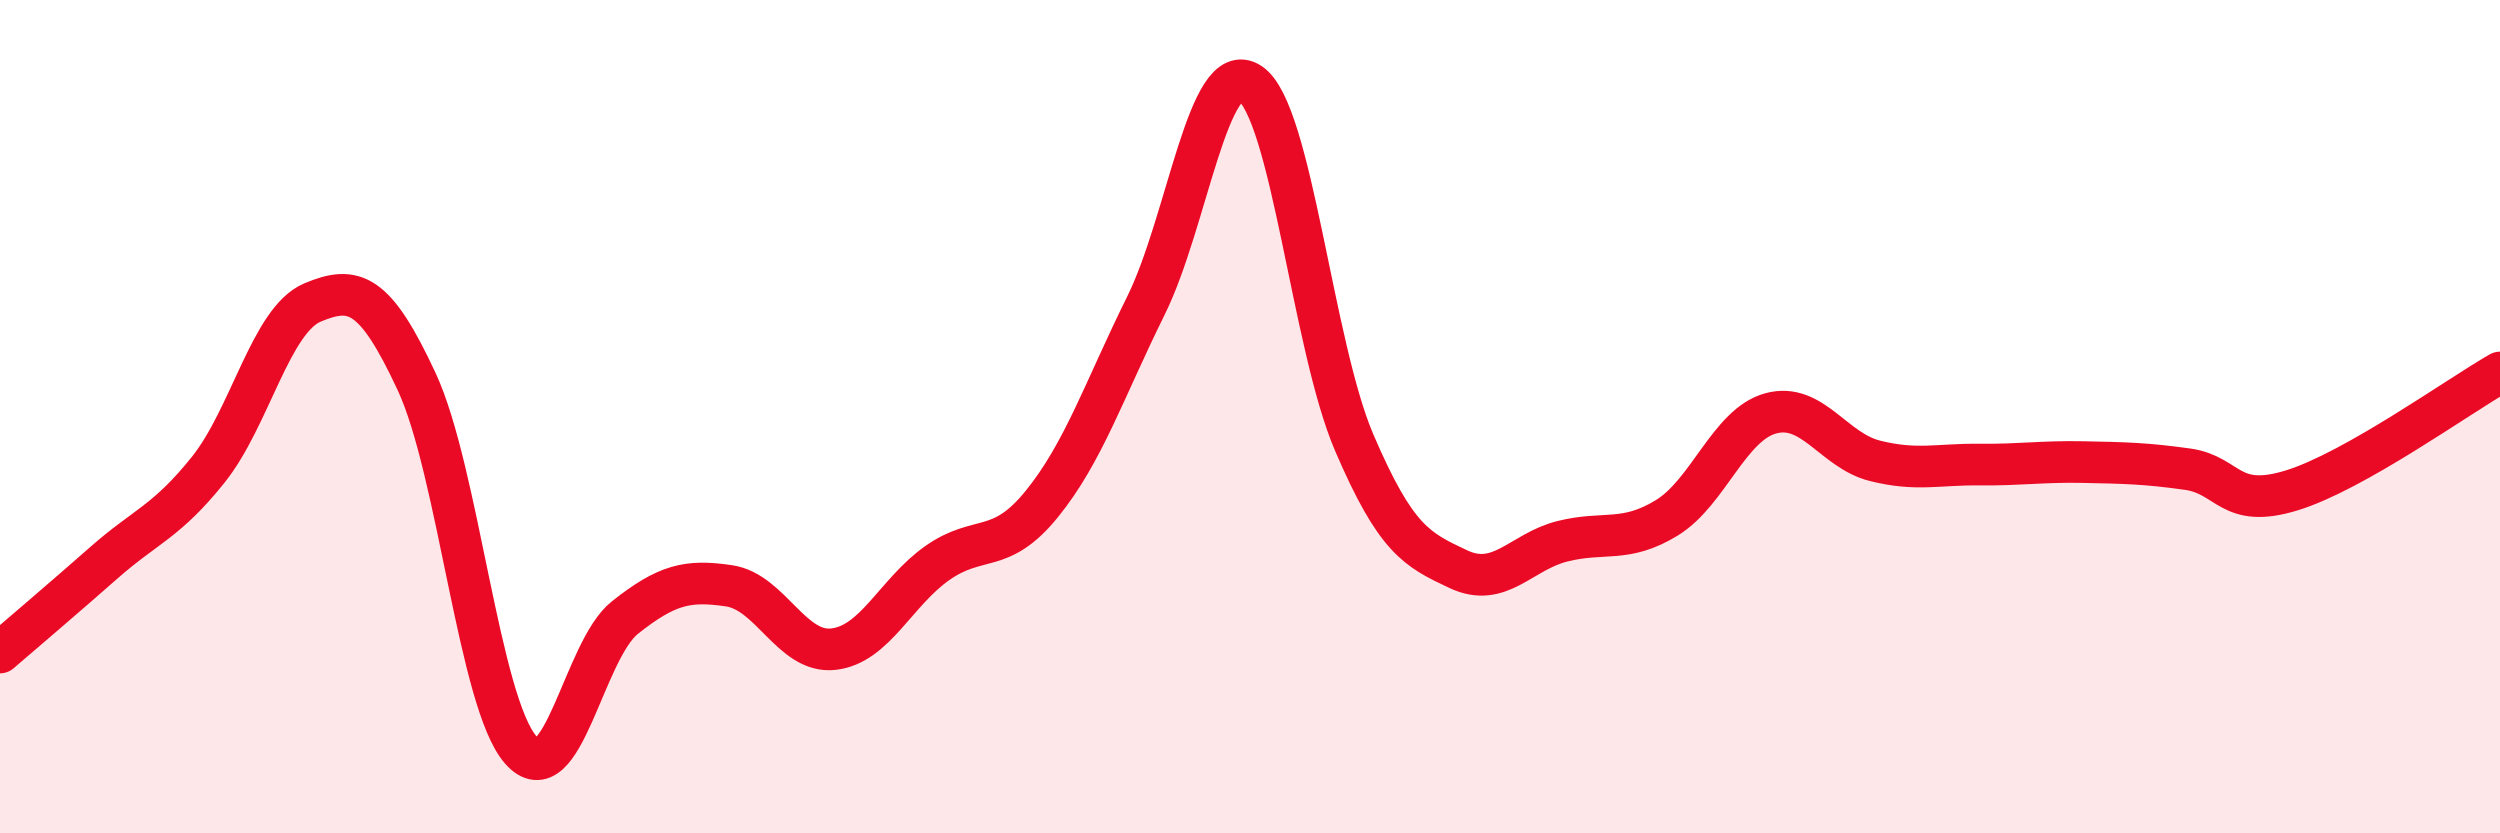 
    <svg width="60" height="20" viewBox="0 0 60 20" xmlns="http://www.w3.org/2000/svg">
      <path
        d="M 0,15.66 C 0.5,15.23 1.5,14.38 2.5,13.5 C 3.5,12.62 4,12.52 5,11.27 C 6,10.02 6.5,7.68 7.5,7.26 C 8.5,6.84 9,7.01 10,9.16 C 11,11.31 11.5,16.87 12.5,18 C 13.5,19.13 14,15.61 15,14.82 C 16,14.03 16.5,13.91 17.5,14.06 C 18.5,14.21 19,15.69 20,15.58 C 21,15.47 21.5,14.21 22.5,13.51 C 23.5,12.81 24,13.33 25,12.1 C 26,10.87 26.5,9.36 27.5,7.34 C 28.5,5.32 29,1.34 30,2 C 31,2.66 31.5,8.29 32.5,10.62 C 33.5,12.95 34,13.19 35,13.66 C 36,14.13 36.5,13.24 37.5,12.99 C 38.5,12.74 39,13.04 40,12.43 C 41,11.82 41.5,10.19 42.5,9.92 C 43.5,9.65 44,10.81 45,11.06 C 46,11.31 46.5,11.14 47.5,11.15 C 48.5,11.16 49,11.07 50,11.09 C 51,11.11 51.5,11.12 52.5,11.26 C 53.5,11.4 53.5,12.23 55,11.77 C 56.5,11.31 59,9.51 60,8.94L60 20L0 20Z"
        fill="#EB0A25"
        opacity="0.1"
        stroke-linecap="round"
        stroke-linejoin="round"
      />
      <path
        d="M 0,15.66 C 0.5,15.23 1.5,14.38 2.5,13.5 C 3.5,12.62 4,12.52 5,11.27 C 6,10.02 6.5,7.68 7.5,7.26 C 8.5,6.84 9,7.01 10,9.16 C 11,11.31 11.5,16.87 12.5,18 C 13.5,19.13 14,15.61 15,14.82 C 16,14.03 16.5,13.91 17.5,14.06 C 18.5,14.21 19,15.69 20,15.58 C 21,15.47 21.5,14.21 22.5,13.51 C 23.5,12.81 24,13.33 25,12.1 C 26,10.87 26.5,9.36 27.5,7.34 C 28.5,5.32 29,1.34 30,2 C 31,2.66 31.5,8.29 32.5,10.62 C 33.5,12.95 34,13.19 35,13.66 C 36,14.13 36.5,13.24 37.5,12.99 C 38.5,12.74 39,13.04 40,12.43 C 41,11.82 41.5,10.19 42.5,9.92 C 43.5,9.65 44,10.81 45,11.06 C 46,11.31 46.5,11.14 47.5,11.15 C 48.5,11.16 49,11.07 50,11.09 C 51,11.11 51.5,11.12 52.5,11.26 C 53.5,11.4 53.5,12.23 55,11.77 C 56.5,11.31 59,9.51 60,8.94"
        stroke="#EB0A25"
        stroke-width="1"
        fill="none"
        stroke-linecap="round"
        stroke-linejoin="round"
      />
    </svg>
  